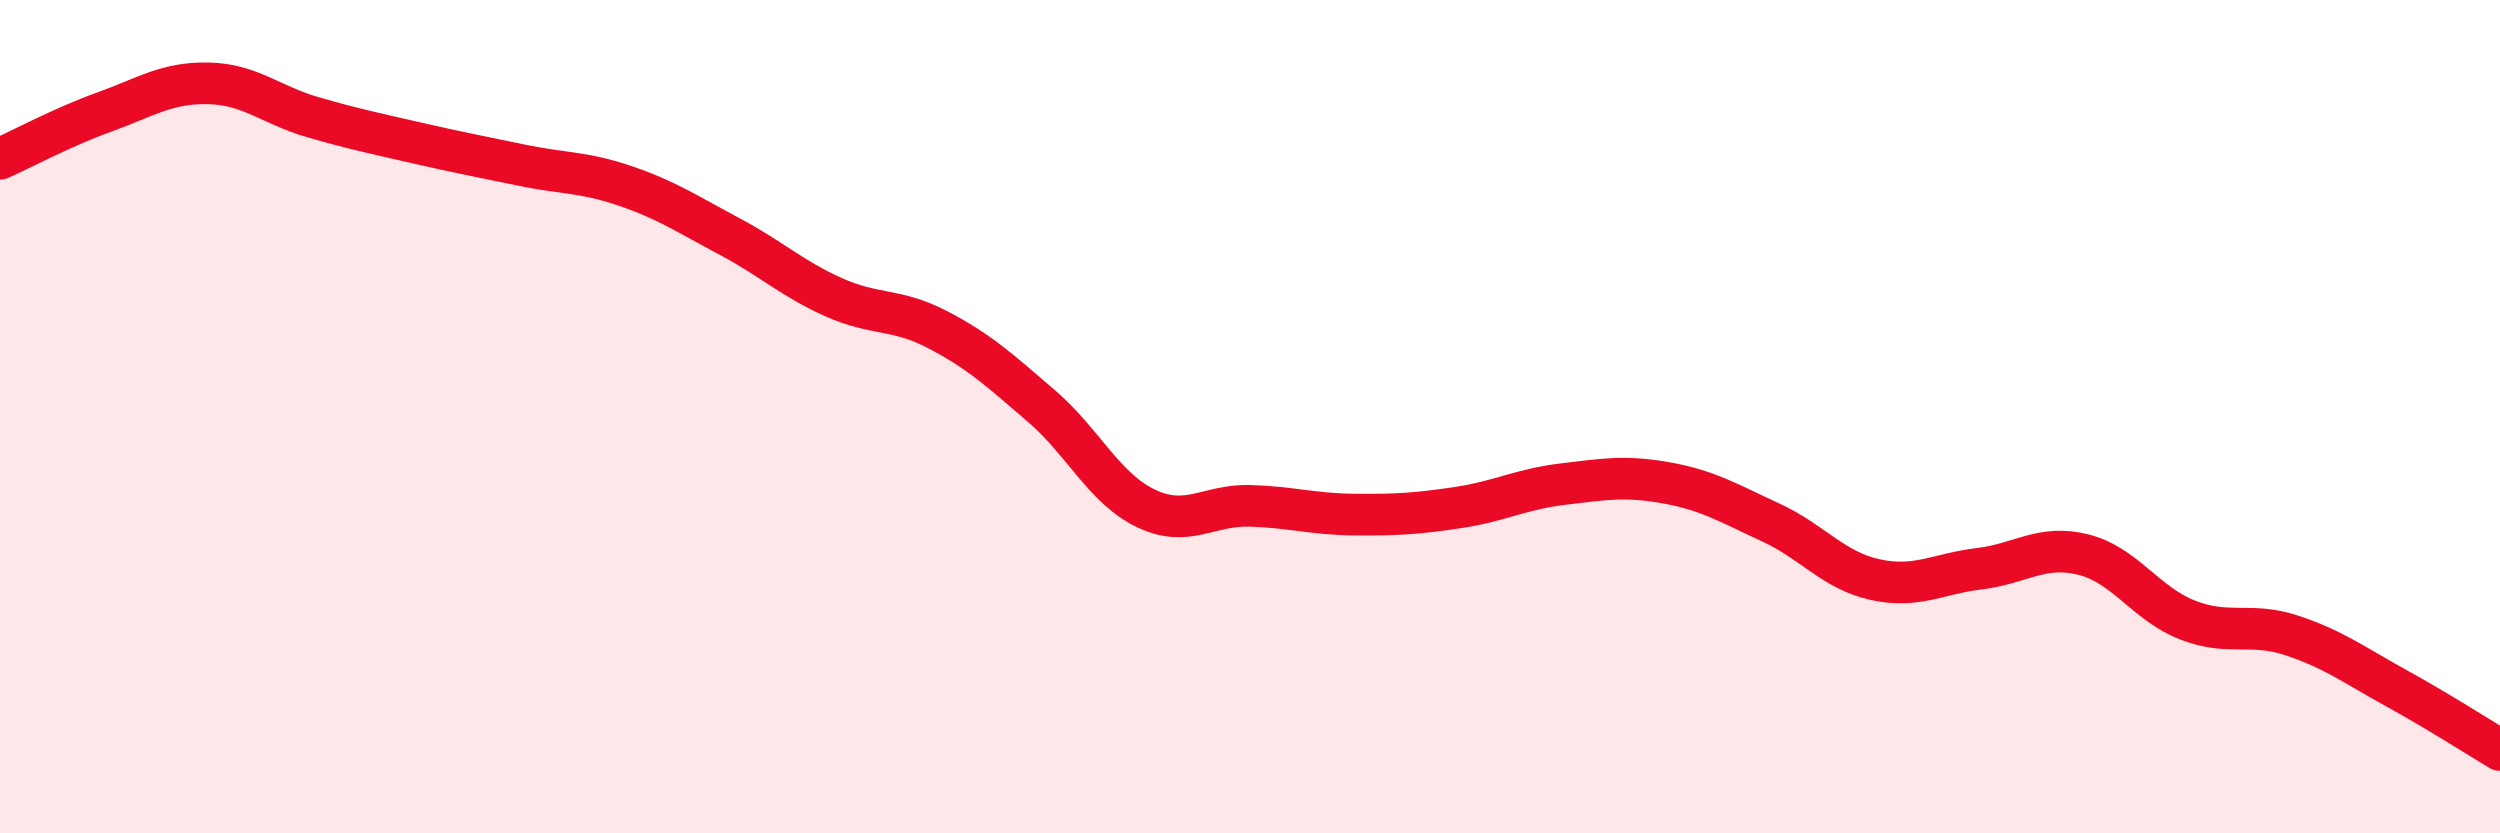 
    <svg width="60" height="20" viewBox="0 0 60 20" xmlns="http://www.w3.org/2000/svg">
      <path
        d="M 0,3.81 C 0.5,3.59 1.5,3.05 2.5,2.69 C 3.5,2.33 4,1.98 5,2 C 6,2.02 6.5,2.52 7.5,2.81 C 8.5,3.1 9,3.2 10,3.43 C 11,3.66 11.5,3.75 12.5,3.96 C 13.5,4.17 14,4.12 15,4.46 C 16,4.8 16.5,5.14 17.5,5.67 C 18.5,6.2 19,6.68 20,7.13 C 21,7.58 21.5,7.39 22.5,7.91 C 23.5,8.43 24,8.89 25,9.75 C 26,10.61 26.5,11.72 27.5,12.2 C 28.5,12.68 29,12.11 30,12.14 C 31,12.17 31.5,12.34 32.5,12.35 C 33.5,12.36 34,12.33 35,12.18 C 36,12.03 36.5,11.74 37.5,11.62 C 38.5,11.5 39,11.41 40,11.59 C 41,11.77 41.5,12.08 42.5,12.54 C 43.5,13 44,13.69 45,13.91 C 46,14.13 46.5,13.77 47.5,13.65 C 48.5,13.53 49,13.06 50,13.31 C 51,13.56 51.5,14.49 52.5,14.88 C 53.5,15.27 54,14.92 55,15.25 C 56,15.58 56.5,15.96 57.5,16.51 C 58.5,17.06 59.5,17.7 60,18L60 20L0 20Z"
        fill="#EB0A25"
        opacity="0.1"
        stroke-linecap="round"
        stroke-linejoin="round"
      />
      <path
        d="M 0,3.81 C 0.5,3.59 1.5,3.05 2.5,2.69 C 3.5,2.33 4,1.98 5,2 C 6,2.02 6.5,2.52 7.5,2.81 C 8.5,3.1 9,3.2 10,3.43 C 11,3.66 11.5,3.75 12.5,3.96 C 13.5,4.17 14,4.12 15,4.46 C 16,4.8 16.5,5.14 17.5,5.67 C 18.5,6.2 19,6.68 20,7.13 C 21,7.58 21.5,7.39 22.5,7.91 C 23.5,8.43 24,8.89 25,9.75 C 26,10.61 26.5,11.72 27.5,12.2 C 28.5,12.68 29,12.11 30,12.14 C 31,12.17 31.5,12.34 32.5,12.35 C 33.5,12.36 34,12.33 35,12.18 C 36,12.03 36.5,11.74 37.5,11.62 C 38.5,11.5 39,11.41 40,11.59 C 41,11.77 41.5,12.08 42.5,12.54 C 43.5,13 44,13.69 45,13.91 C 46,14.13 46.5,13.77 47.5,13.65 C 48.5,13.53 49,13.06 50,13.31 C 51,13.56 51.5,14.49 52.5,14.88 C 53.5,15.27 54,14.92 55,15.25 C 56,15.58 56.5,15.96 57.5,16.51 C 58.5,17.06 59.5,17.7 60,18"
        stroke="#EB0A25"
        stroke-width="1"
        fill="none"
        stroke-linecap="round"
        stroke-linejoin="round"
      />
    </svg>
  